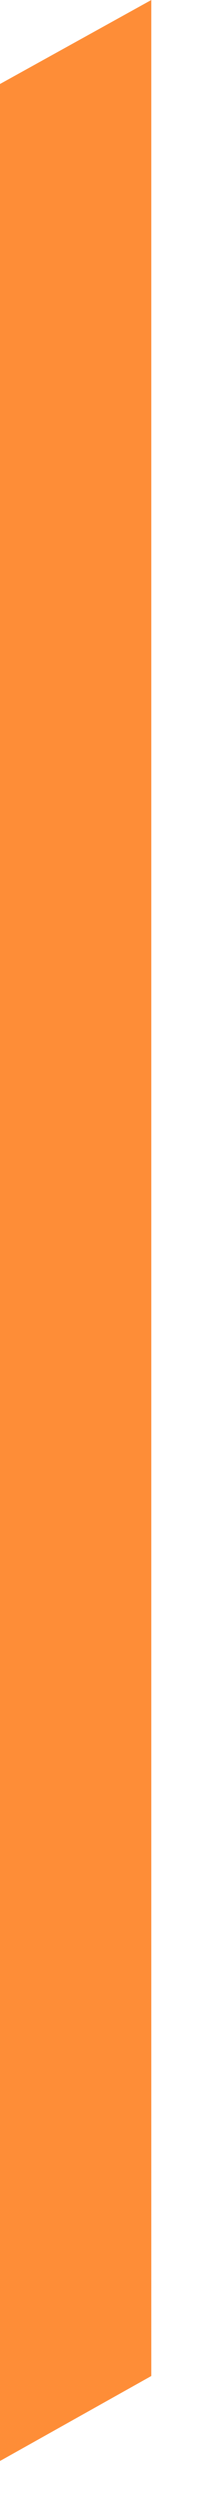 <?xml version="1.0" encoding="utf-8"?>
<svg xmlns="http://www.w3.org/2000/svg" fill="none" height="100%" overflow="visible" preserveAspectRatio="none" style="display: block;" viewBox="0 0 2 25" width="100%">
<path d="M0 24.61L1.513 23.76V0L0 0.84V24.61Z" fill="#FE8D37" id="Vector"/>
</svg>
